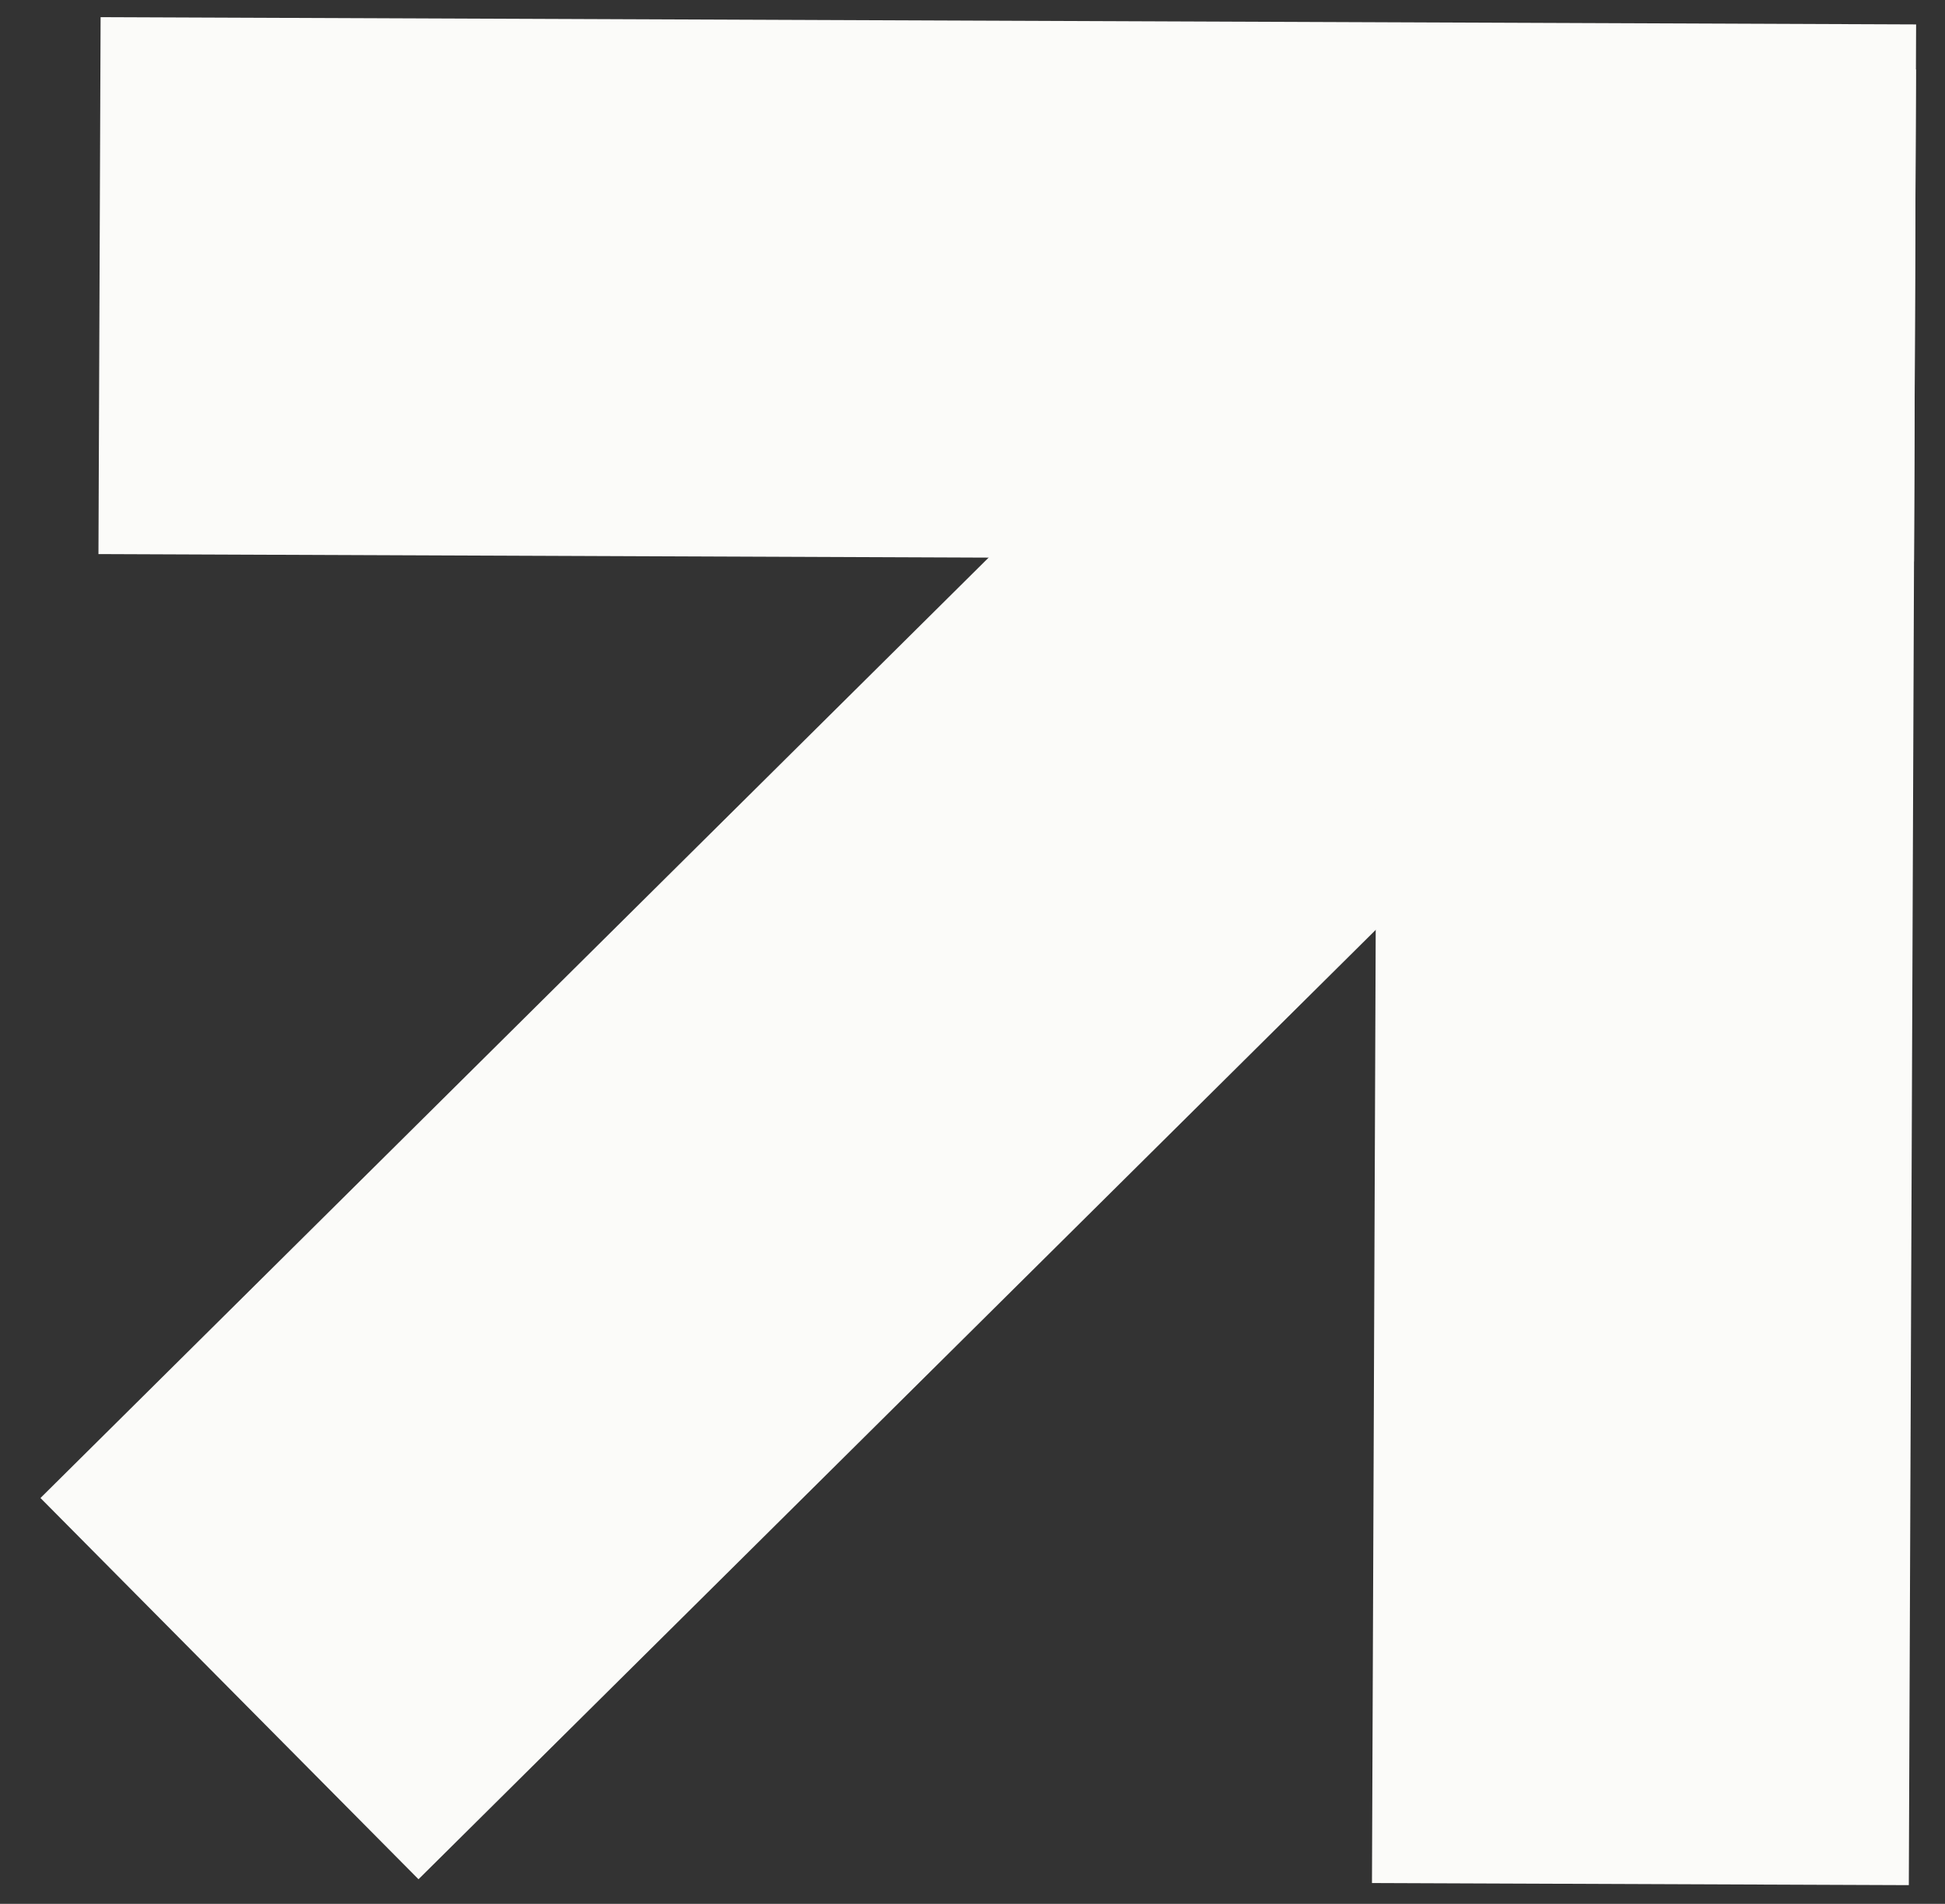 <?xml version="1.0" encoding="UTF-8"?> <svg xmlns="http://www.w3.org/2000/svg" width="47" height="46" viewBox="0 0 47 46" fill="none"><rect x="0" y="0" width="47" height="46" fill="#333333" stroke="none"/><rect x="0.978" y="36.194" width="43.871" height="12.973" transform="rotate(-44.761 0.978 36.194)" fill="#FBFBF9"></rect><rect x="33.153" y="45.497" width="43.871" height="12.973" transform="rotate(-89.775 33.153 45.497)" fill="#FBFBF9"></rect><rect width="43.871" height="12.973" transform="matrix(-1 -0.004 -0.004 1 46.302 0.59)" fill="#FBFBF9"></rect></svg> 
